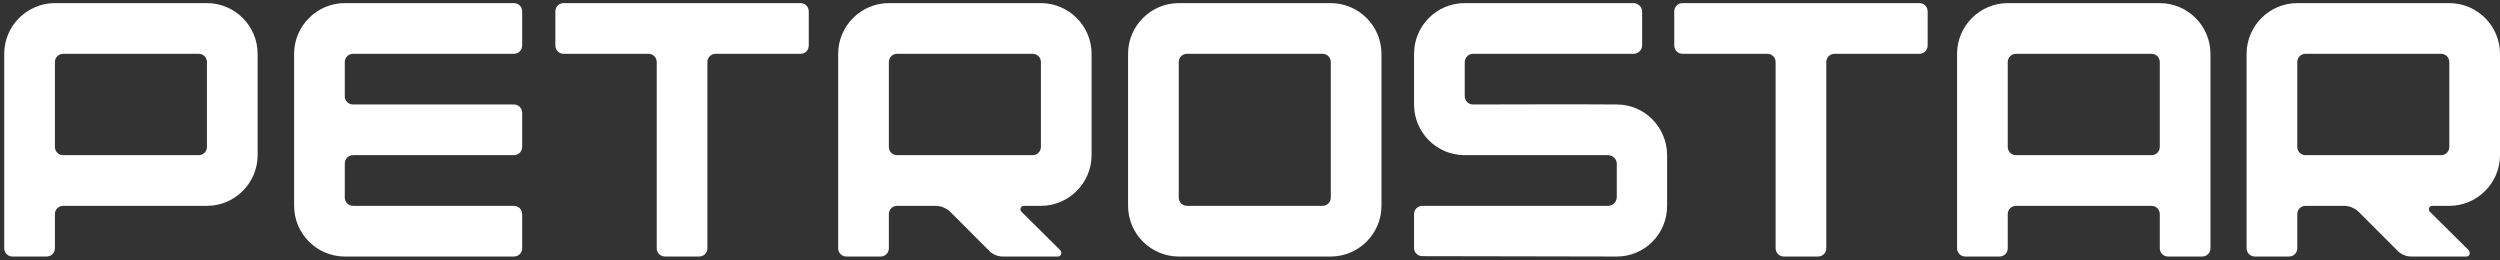 <svg width="394" height="41" viewBox="0 0 394 41" fill="none" xmlns="http://www.w3.org/2000/svg">
<rect x="0" y="0" width="394" height="41" fill="#333333" stroke="none"/>
<path d="M31.302 8.479H9.965C9.223 8.479 8.653 9.05 8.653 9.792V23.142C8.653 23.884 9.223 24.454 9.965 24.454H31.302C32.044 24.454 32.615 23.884 32.615 23.142V9.792C32.615 9.05 32.044 8.479 31.302 8.479ZM0.666 39.116V8.479C0.666 4.086 4.26 0.492 8.653 0.492H32.615C37.008 0.492 40.602 4.086 40.602 8.479V24.454C40.602 28.847 37.008 32.441 32.615 32.441H9.965C9.223 32.441 8.653 33.012 8.653 33.753V39.116C8.653 39.858 8.082 40.428 7.341 40.428H1.978C1.236 40.428 0.666 39.858 0.666 39.116Z" fill="white"/>
<path d="M46.352 32.441V8.479C46.352 4.086 49.946 0.492 54.339 0.492H80.982C81.724 0.492 82.294 1.063 82.294 1.804V7.167C82.294 7.909 81.724 8.479 80.982 8.479H55.651C54.909 8.479 54.339 9.05 54.339 9.792V15.155C54.339 15.896 54.909 16.467 55.651 16.467H80.982C81.724 16.467 82.294 17.037 82.294 17.779V23.142C82.294 23.884 81.724 24.454 80.982 24.454H55.651C54.909 24.454 54.339 25.024 54.339 25.766V31.129C54.339 31.871 54.909 32.441 55.651 32.441H80.982C81.724 32.441 82.294 33.012 82.294 33.753V39.116C82.294 39.858 81.724 40.428 80.982 40.428H54.339C49.946 40.428 46.352 36.834 46.352 32.441Z" fill="white"/>
<path d="M87.525 1.804C87.525 1.063 88.095 0.492 88.837 0.492H126.149C126.891 0.492 127.461 1.063 127.461 1.804V7.167C127.461 7.909 126.891 8.479 126.149 8.479H112.799C112.057 8.479 111.487 9.05 111.487 9.792V39.116C111.487 39.858 110.916 40.428 110.174 40.428H104.812C104.07 40.428 103.499 39.858 103.499 39.116V9.792C103.499 9.05 102.929 8.479 102.187 8.479H88.837C88.095 8.479 87.525 7.909 87.525 7.167V1.804Z" fill="white"/>
<path d="M162.733 8.479H141.396C140.654 8.479 140.084 9.05 140.084 9.792V23.142C140.084 23.884 140.654 24.454 141.396 24.454H162.733C163.475 24.454 164.046 23.884 164.046 23.142V9.792C164.046 9.05 163.475 8.479 162.733 8.479ZM172.033 8.479V24.454C172.033 28.847 168.439 32.441 164.046 32.441H161.364C161.136 32.441 160.965 32.555 160.851 32.784C160.794 33.012 160.851 33.24 160.965 33.354L167.126 39.459C167.241 39.63 167.298 39.858 167.241 40.086C167.126 40.314 166.955 40.428 166.727 40.428H158.055C157.199 40.428 156.401 40.086 155.83 39.459L149.726 33.354C149.098 32.784 148.299 32.441 147.444 32.441H141.396C140.654 32.441 140.084 33.012 140.084 33.753V39.116C140.084 39.858 139.513 40.428 138.772 40.428H133.409C132.667 40.428 132.097 39.858 132.097 39.116V8.479C132.097 4.086 135.691 0.492 140.084 0.492H164.046C168.439 0.492 172.033 4.086 172.033 8.479Z" fill="white"/>
<path d="M177.783 32.441V8.479C177.783 4.086 181.377 0.492 185.77 0.492H209.732C214.125 0.492 217.719 4.086 217.719 8.479V32.441C217.719 36.834 214.125 40.428 209.732 40.428H185.77C181.377 40.428 177.783 36.834 177.783 32.441ZM187.082 32.441H208.42C209.161 32.441 209.732 31.871 209.732 31.129V9.792C209.732 9.05 209.161 8.479 208.42 8.479H187.082C186.34 8.479 185.77 9.05 185.77 9.792V31.129C185.77 31.871 186.34 32.441 187.082 32.441Z" fill="white"/>
<path d="M222.856 8.479C222.856 4.086 226.393 0.492 230.843 0.492H257.429C258.171 0.492 258.799 1.12 258.799 1.804V7.167C258.799 7.909 258.171 8.479 257.429 8.479H232.155C231.414 8.479 230.843 9.107 230.843 9.792V15.098C230.843 15.896 231.414 16.467 232.155 16.467C239.686 16.467 247.217 16.41 254.805 16.467C259.198 16.467 262.735 20.061 262.735 24.454V32.441C262.735 36.891 259.198 40.428 254.805 40.428C245.791 40.428 234.038 40.371 224.168 40.371C223.426 40.371 222.856 39.801 222.856 39.059V33.753C222.856 33.012 223.426 32.441 224.168 32.441H253.436C254.177 32.441 254.805 31.814 254.805 31.072V25.766C254.805 25.082 254.177 24.454 253.436 24.454H230.843C226.393 24.454 222.856 20.86 222.856 16.467V8.479Z" fill="white"/>
<path d="M263.862 1.804C263.862 1.063 264.433 0.492 265.174 0.492H302.486C303.228 0.492 303.798 1.063 303.798 1.804V7.167C303.798 7.909 303.228 8.479 302.486 8.479H289.136C288.394 8.479 287.824 9.05 287.824 9.792V39.116C287.824 39.858 287.253 40.428 286.512 40.428H281.149C280.407 40.428 279.837 39.858 279.837 39.116V9.792C279.837 9.05 279.266 8.479 278.524 8.479H265.174C264.433 8.479 263.862 7.909 263.862 7.167V1.804Z" fill="white"/>
<path d="M339.071 8.479H317.733C316.992 8.479 316.421 9.05 316.421 9.792V23.142C316.421 23.884 316.992 24.454 317.733 24.454H339.071C339.812 24.454 340.383 23.884 340.383 23.142V9.792C340.383 9.05 339.812 8.479 339.071 8.479ZM308.434 39.116V8.479C308.434 4.086 312.028 0.492 316.421 0.492H340.383C344.776 0.492 348.37 4.086 348.37 8.479V39.116C348.37 39.858 347.8 40.428 347.058 40.428H341.695C340.953 40.428 340.383 39.858 340.383 39.116V33.753C340.383 33.012 339.812 32.441 339.071 32.441H317.733C316.992 32.441 316.421 33.012 316.421 33.753V39.116C316.421 39.858 315.851 40.428 315.109 40.428H309.746C309.004 40.428 308.434 39.858 308.434 39.116Z" fill="white"/>
<path d="M384.701 8.479H363.364C362.622 8.479 362.051 9.05 362.051 9.792V23.142C362.051 23.884 362.622 24.454 363.364 24.454H384.701C385.443 24.454 386.013 23.884 386.013 23.142V9.792C386.013 9.05 385.443 8.479 384.701 8.479ZM394 8.479V24.454C394 28.847 390.406 32.441 386.013 32.441H383.332C383.104 32.441 382.932 32.555 382.818 32.784C382.761 33.012 382.818 33.24 382.932 33.354L389.094 39.459C389.208 39.63 389.265 39.858 389.208 40.086C389.094 40.314 388.923 40.428 388.695 40.428H380.023C379.167 40.428 378.368 40.086 377.798 39.459L371.693 33.354C371.066 32.784 370.267 32.441 369.411 32.441H363.364C362.622 32.441 362.051 33.012 362.051 33.753V39.116C362.051 39.858 361.481 40.428 360.739 40.428H355.376C354.635 40.428 354.064 39.858 354.064 39.116V8.479C354.064 4.086 357.658 0.492 362.051 0.492H386.013C390.406 0.492 394 4.086 394 8.479Z" fill="white"/>
</svg>
